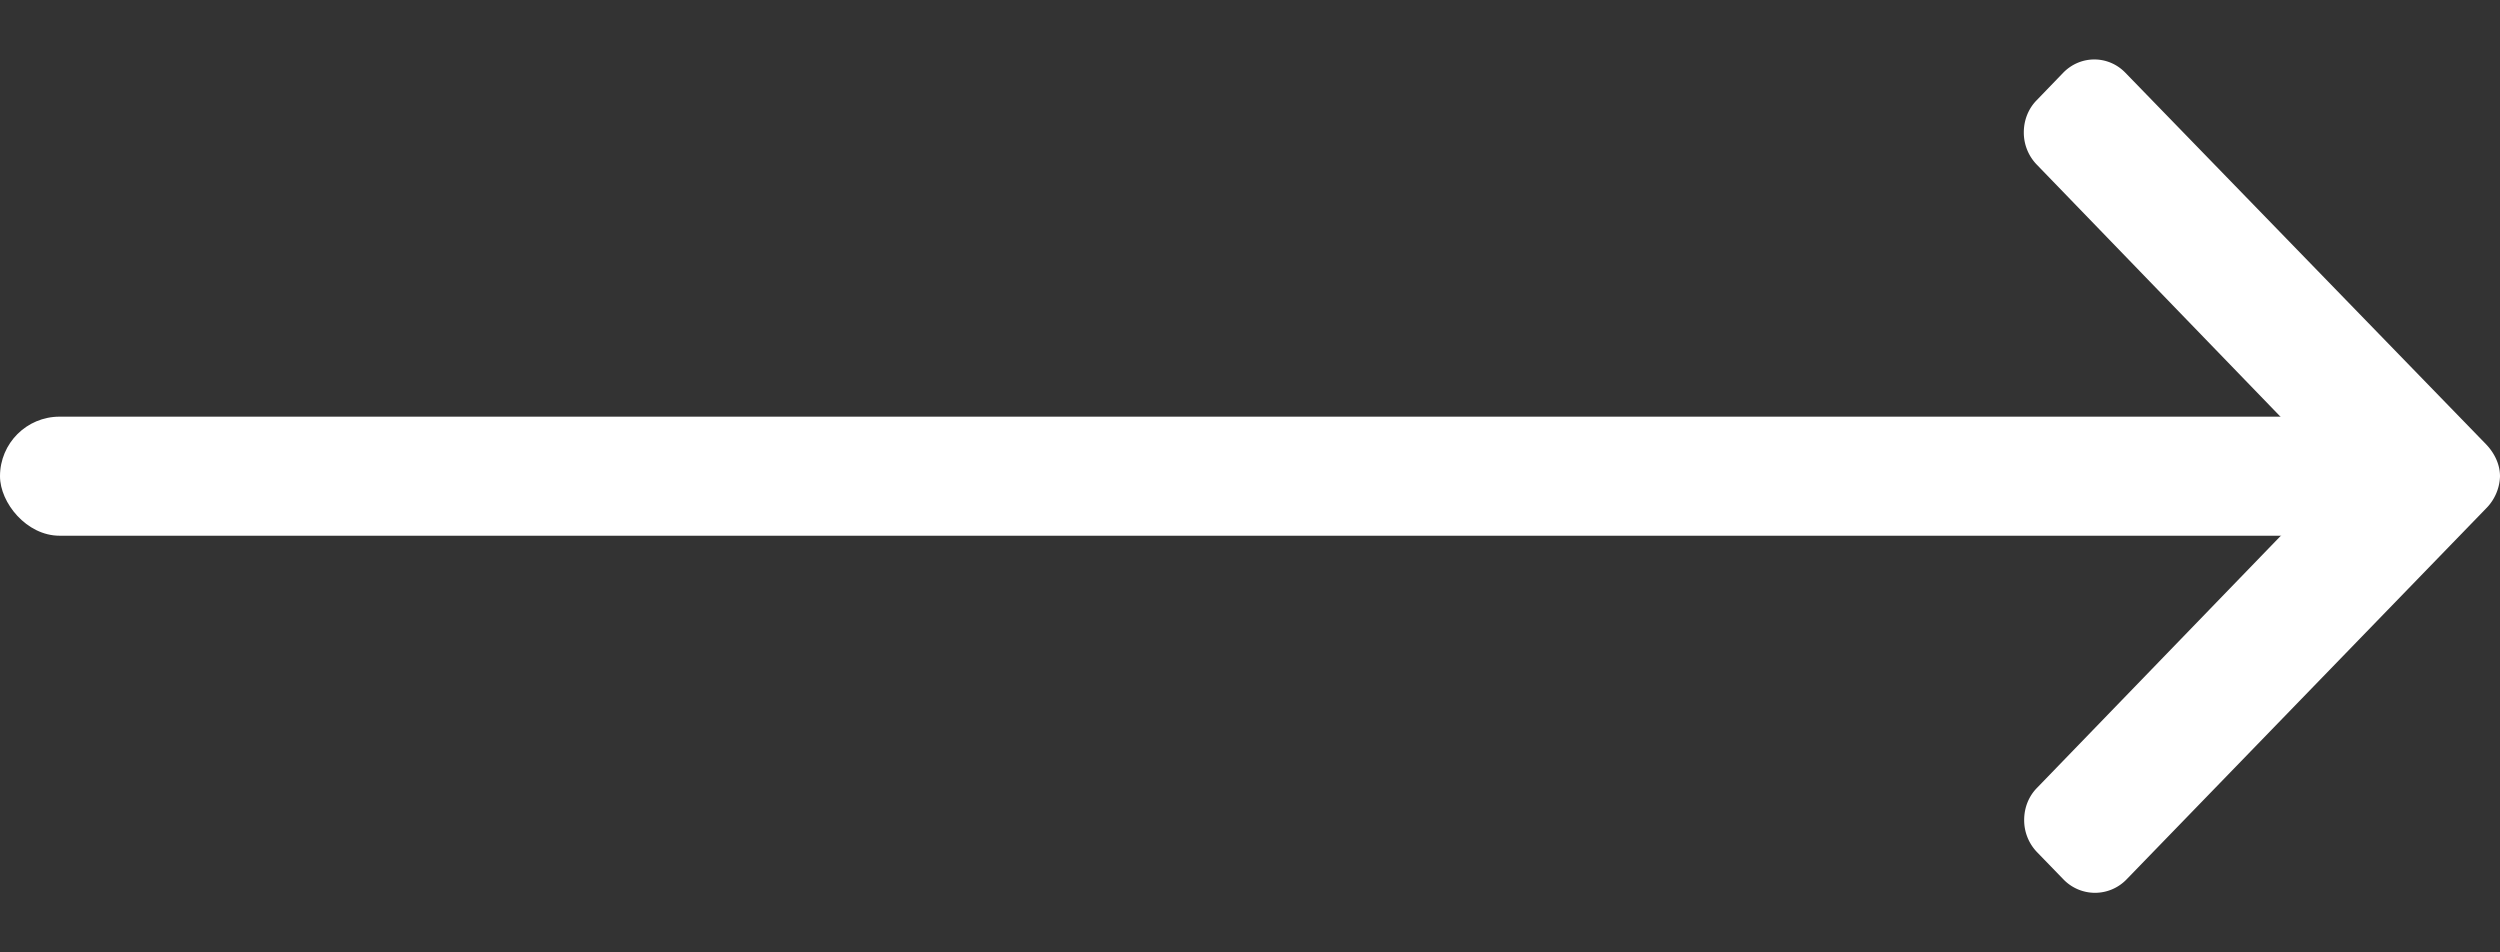 <svg width="21" height="8" fill="none" xmlns="http://www.w3.org/2000/svg">
    <rect width="100%" height="100%" fill="#333333" stroke="none"/>
    <path d="M17.334 7.388l-.223-.23a.387.387 0 0 1-.108-.27c0-.103.038-.199.108-.27l2.53-2.616-2.533-2.62a.387.387 0 0 1-.108-.27c0-.102.038-.199.108-.27l.222-.23c.145-.15.38-.15.524 0l3.027 3.118c.07.072.119.168.119.271v.002a.4.4 0 0 1-.119.27l-3.019 3.115a.368.368 0 0 1-.528 0z" fill="#fff"/>
    <rect y="3.5" width="20" height="1" rx=".5" fill="#fff"/>
</svg>
